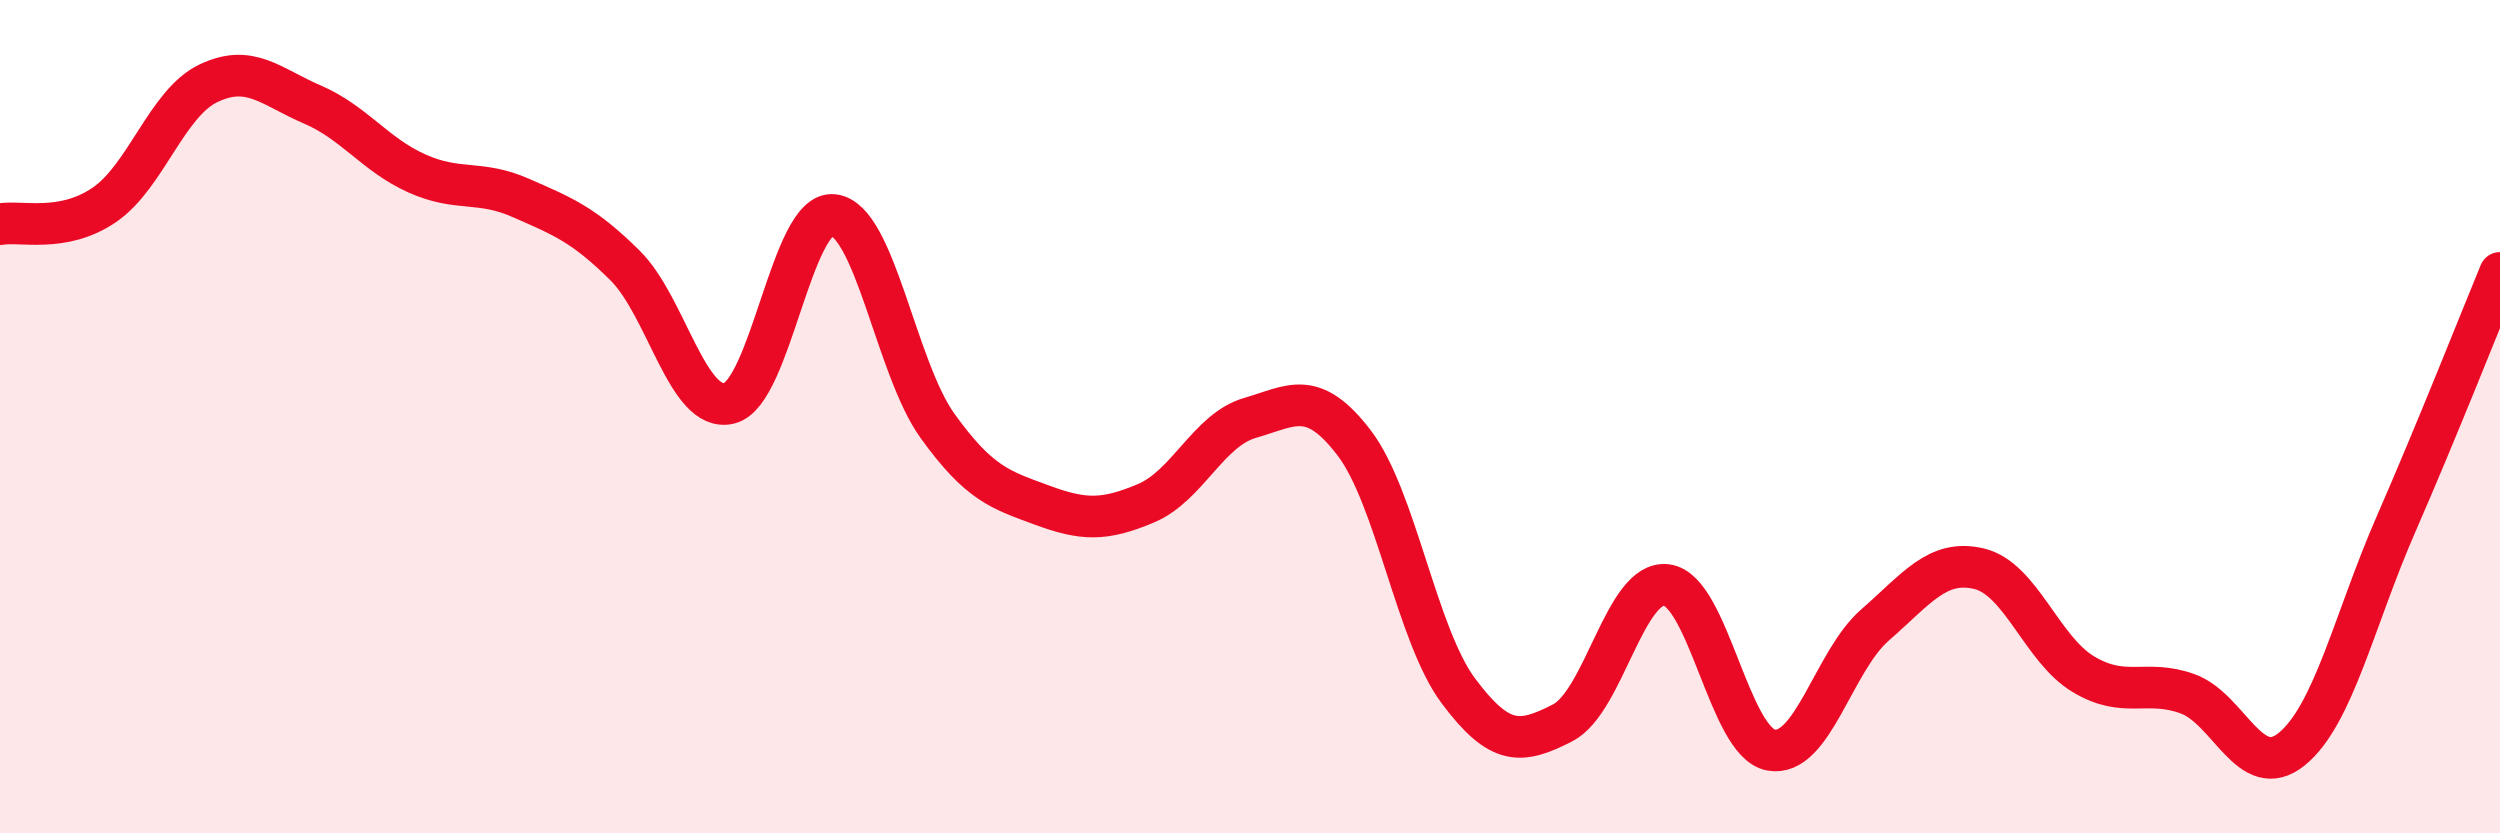 
    <svg width="60" height="20" viewBox="0 0 60 20" xmlns="http://www.w3.org/2000/svg">
      <path
        d="M 0,5.38 C 0.5,5.29 1.5,5.6 2.5,4.92 C 3.5,4.24 4,2.48 5,2 C 6,1.52 6.5,2.08 7.5,2.51 C 8.5,2.94 9,3.71 10,4.16 C 11,4.61 11.5,4.31 12.5,4.75 C 13.5,5.19 14,5.38 15,6.37 C 16,7.36 16.5,9.92 17.5,9.68 C 18.5,9.44 19,5.05 20,5.16 C 21,5.27 21.5,8.83 22.5,10.22 C 23.5,11.61 24,11.75 25,12.12 C 26,12.49 26.5,12.5 27.5,12.08 C 28.5,11.66 29,10.32 30,10.03 C 31,9.74 31.5,9.32 32.5,10.63 C 33.5,11.94 34,15.24 35,16.58 C 36,17.92 36.5,17.86 37.5,17.35 C 38.5,16.84 39,13.91 40,14.04 C 41,14.17 41.5,17.81 42.5,18 C 43.5,18.19 44,15.87 45,15 C 46,14.13 46.5,13.41 47.5,13.65 C 48.5,13.89 49,15.58 50,16.18 C 51,16.78 51.5,16.29 52.5,16.65 C 53.5,17.01 54,18.79 55,17.98 C 56,17.17 56.5,14.88 57.5,12.59 C 58.5,10.3 59.5,7.76 60,6.55L60 20L0 20Z"
        fill="#EB0A25"
        opacity="0.1"
        stroke-linecap="round"
        stroke-linejoin="round"
      />
      <path
        d="M 0,5.38 C 0.5,5.29 1.5,5.6 2.5,4.92 C 3.5,4.24 4,2.48 5,2 C 6,1.52 6.5,2.08 7.5,2.51 C 8.5,2.94 9,3.71 10,4.16 C 11,4.61 11.5,4.31 12.5,4.75 C 13.5,5.19 14,5.38 15,6.37 C 16,7.36 16.5,9.92 17.5,9.68 C 18.5,9.44 19,5.05 20,5.16 C 21,5.27 21.5,8.83 22.5,10.22 C 23.5,11.61 24,11.75 25,12.12 C 26,12.49 26.5,12.5 27.5,12.08 C 28.5,11.66 29,10.32 30,10.03 C 31,9.74 31.5,9.32 32.5,10.63 C 33.5,11.94 34,15.24 35,16.58 C 36,17.92 36.5,17.86 37.5,17.35 C 38.5,16.84 39,13.91 40,14.04 C 41,14.17 41.5,17.81 42.5,18 C 43.5,18.19 44,15.87 45,15 C 46,14.13 46.5,13.41 47.5,13.65 C 48.5,13.89 49,15.58 50,16.18 C 51,16.78 51.5,16.29 52.5,16.65 C 53.5,17.01 54,18.79 55,17.98 C 56,17.17 56.5,14.88 57.5,12.59 C 58.5,10.3 59.5,7.76 60,6.55"
        stroke="#EB0A25"
        stroke-width="1"
        fill="none"
        stroke-linecap="round"
        stroke-linejoin="round"
      />
    </svg>
  